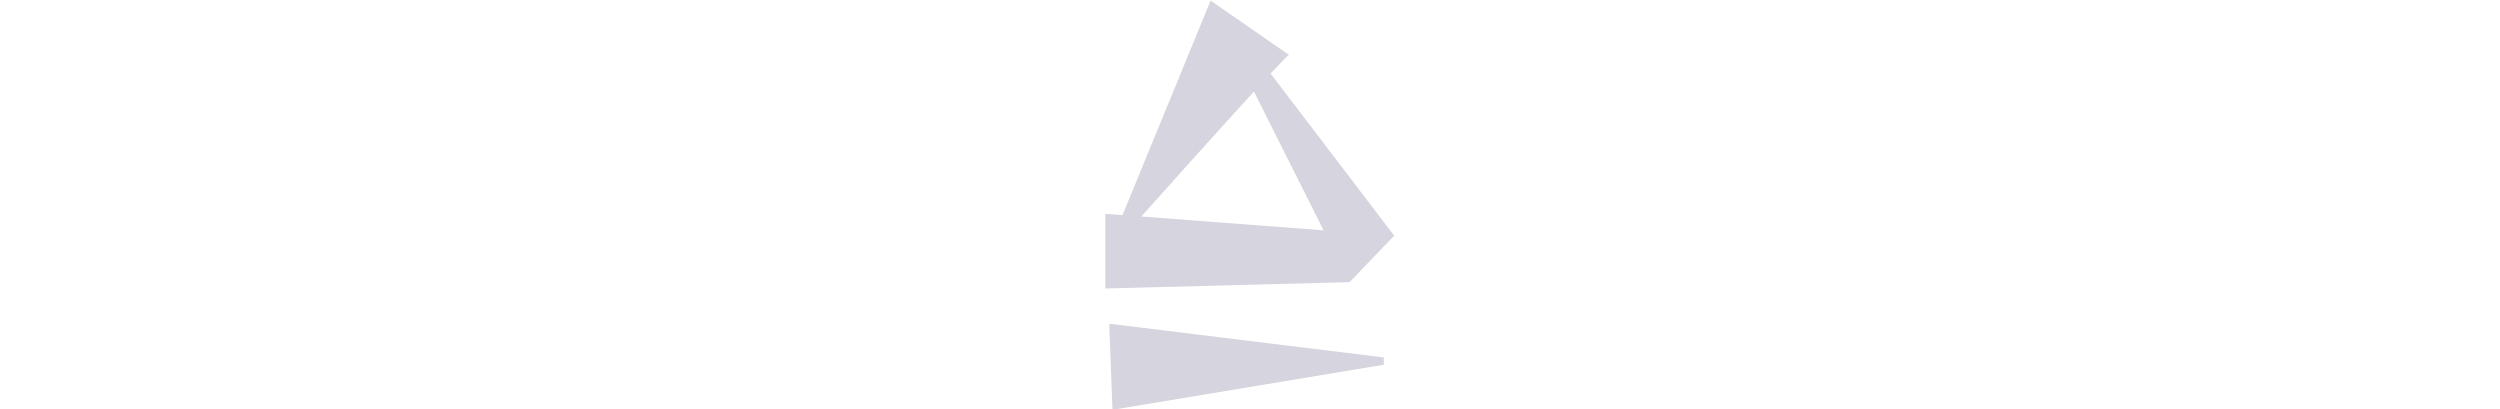 <?xml version="1.0" encoding="UTF-8" standalone="no"?>
<!-- Created with Inkscape (http://www.inkscape.org/) -->

<svg
   xmlns:dc="http://purl.org/dc/elements/1.1/"
   xmlns:cc="http://creativecommons.org/ns#"
   xmlns:rdf="http://www.w3.org/1999/02/22-rdf-syntax-ns#"
   xmlns:svg="http://www.w3.org/2000/svg"
   xmlns="http://www.w3.org/2000/svg"
   xmlns:sodipodi="http://sodipodi.sourceforge.net/DTD/sodipodi-0.dtd"
   xmlns:inkscape="http://www.inkscape.org/namespaces/inkscape"
   width="678.419"
   height="111.077"
   id="svg4334"
   version="1.1"
   inkscape:version="0.48.4 r9939"
   sodipodi:docname="ALBW A.svg">
  <defs
     id="defs4336" />
  <sodipodi:namedview
     id="base"
     pagecolor="#ffffff"
     bordercolor="#666666"
     borderopacity="1.0"
     inkscape:pageopacity="0.0"
     inkscape:pageshadow="2"
     inkscape:zoom="0.49497475"
     inkscape:cx="811.85836"
     inkscape:cy="635.64317"
     inkscape:document-units="px"
     inkscape:current-layer="layer1"
     showgrid="false"
     inkscape:window-width="1920"
     inkscape:window-height="1017"
     inkscape:window-x="-8"
     inkscape:window-y="-8"
     inkscape:window-maximized="1"
     fit-margin-top="0"
     fit-margin-left="300"
     fit-margin-right="300"
     fit-margin-bottom="0" />
  <g
     inkscape:label="Layer 1"
     inkscape:groupmode="layer"
     id="layer1"
     transform="translate(300,-941.285)">
    <g
       id="g4501"
       transform="matrix(1.027,0,0,-1.027,-167.005,1484.388)"
       style="fill:#d6d4de;fill-opacity:1">
      <g
         id="g1220"
         transform="translate(164.458,420.544)"
         style="fill:#d6d4de;fill-opacity:1">
        <path
           d="m 0,0 71.693,11.906 0,1.929 L -0.859,22.741 0,0 z"
           style="fill:#d6d4de;fill-opacity:1;fill-rule:nonzero;stroke:none"
           id="path1222"
           inkscape:connector-curvature="0" />
      </g>
      <g
         id="g1224"
         transform="translate(172.073,471.615)"
         style="fill:#d6d4de;fill-opacity:1">
        <path
           d="M 0,0 C 6.833,7.645 20.542,22.95 29.767,33.016 L 48.156,-3.648 0,0 z M 66.829,-5.063 34.16,37.775 c 2.697,2.892 4.508,4.76 4.85,4.938 L 18.312,57.054 -4.964,0.376 -9.506,0.72 l 0,-19.734 64.53,1.672 11.805,12.279 z"
           style="fill:#d6d4de;fill-opacity:1;fill-rule:nonzero;stroke:none"
           id="path1226"
           inkscape:connector-curvature="0" />
      </g>
    </g>
  </g>
</svg>
